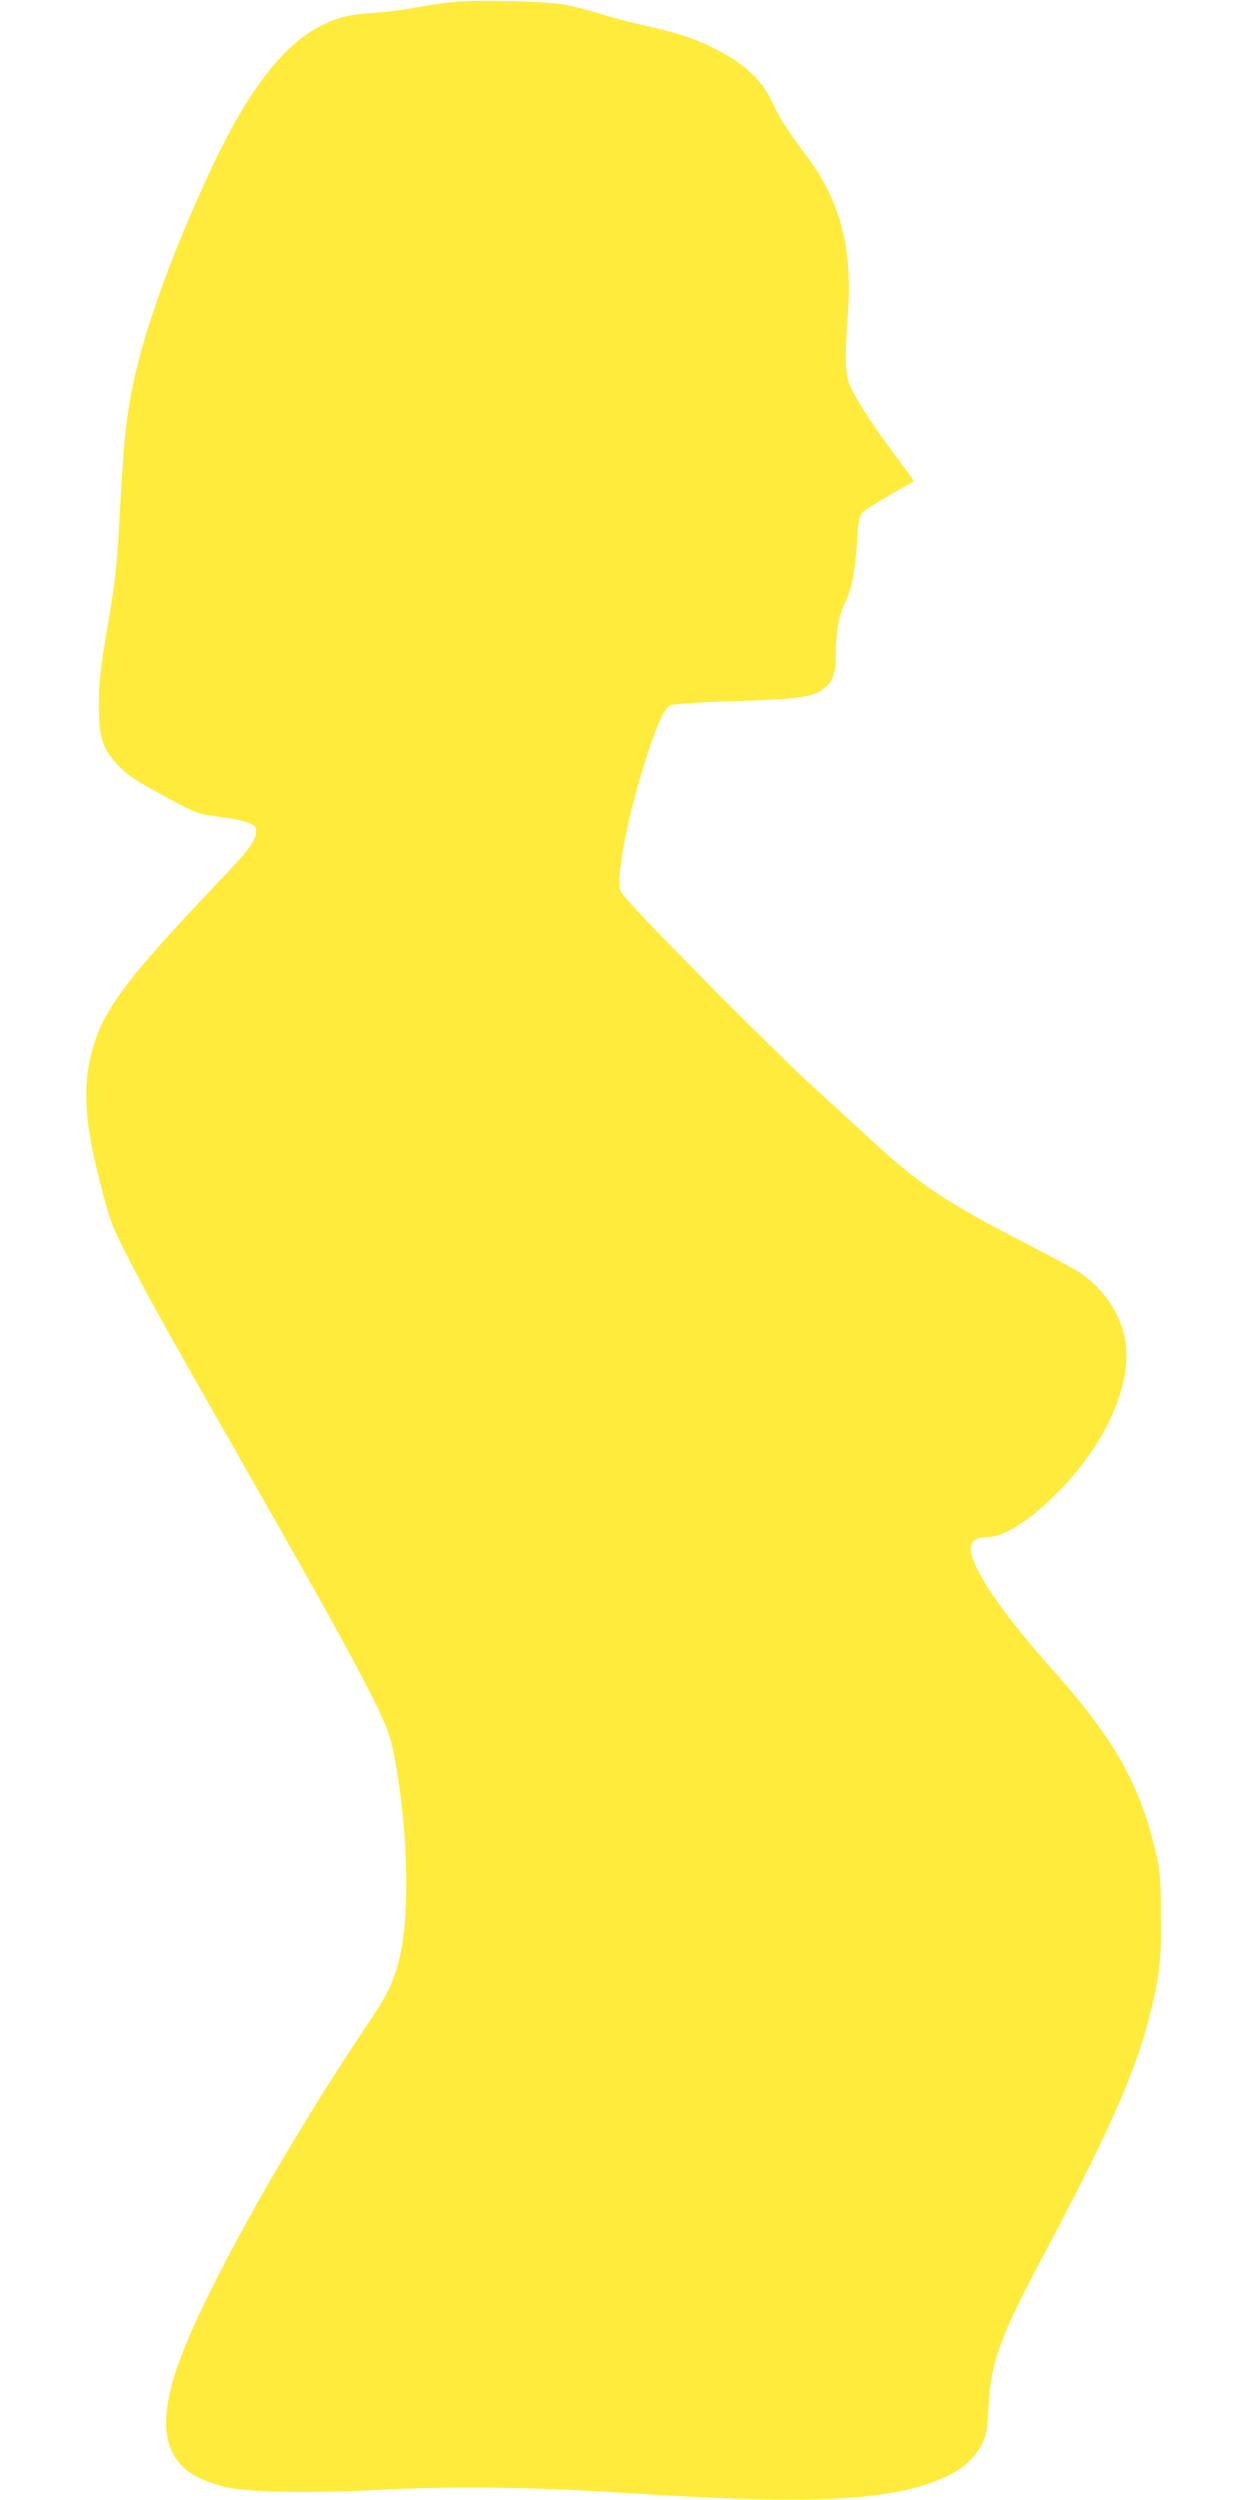 <?xml version="1.0" standalone="no"?>
<!DOCTYPE svg PUBLIC "-//W3C//DTD SVG 20010904//EN"
 "http://www.w3.org/TR/2001/REC-SVG-20010904/DTD/svg10.dtd">
<svg version="1.0" xmlns="http://www.w3.org/2000/svg"
 width="640pt" height="1280pt" viewBox="0 0 640 1280"
 preserveAspectRatio="xMidYMid meet">
<g transform="translate(0,1280) scale(0.1,-0.1)"
fill="#ffeb3b" stroke="none">
<path d="M2315 12789 c-49 -5 -135 -18 -190 -28 -55 -11 -145 -22 -200 -26
-130 -8 -185 -20 -270 -61 -205 -97 -396 -348 -595 -784 -202 -441 -336 -823
-389 -1109 -27 -145 -38 -259 -56 -581 -17 -314 -22 -363 -72 -653 -29 -172
-36 -239 -37 -352 0 -166 16 -222 90 -303 51 -58 88 -83 276 -185 136 -73 139
-74 258 -90 119 -16 179 -36 181 -60 5 -55 -22 -94 -206 -287 -463 -487 -581
-647 -635 -856 -49 -188 -36 -373 50 -698 47 -179 56 -200 146 -375 108 -208
204 -381 604 -1081 435 -762 606 -1075 691 -1264 32 -70 47 -122 65 -227 36
-211 54 -412 54 -611 0 -197 -15 -328 -51 -443 -30 -97 -53 -140 -174 -320
-383 -573 -767 -1255 -914 -1625 -114 -286 -120 -470 -19 -585 46 -52 113 -87
223 -116 110 -29 420 -36 774 -18 397 21 804 16 1286 -15 867 -56 1269 -44
1540 45 148 49 229 107 279 200 26 47 29 64 37 198 12 227 60 358 280 771 385
724 515 1035 581 1393 19 103 23 155 22 337 0 183 -3 230 -22 315 -78 356
-213 598 -532 955 -263 295 -419 525 -420 621 0 38 29 59 81 59 86 0 208 75
353 218 253 247 397 567 357 791 -24 135 -108 260 -230 344 -25 17 -152 86
-283 153 -397 204 -541 300 -773 514 -66 61 -205 188 -310 284 -104 95 -370
356 -590 580 -349 356 -400 412 -403 441 -10 104 53 409 138 669 59 183 93
254 126 266 15 6 158 15 318 20 358 11 420 21 479 78 35 33 47 78 47 172 0
105 16 194 46 252 31 61 50 152 59 273 12 188 11 182 70 220 29 18 91 55 136
81 46 25 86 48 87 50 2 1 -37 57 -88 124 -128 170 -228 326 -245 384 -18 60
-19 141 -4 345 25 338 -37 579 -209 809 -102 137 -142 199 -177 276 -57 122
-144 202 -310 284 -100 49 -173 73 -347 112 -76 17 -179 45 -230 61 -51 16
-129 36 -173 45 -97 18 -451 27 -580 13z"/>
</g>
</svg>
